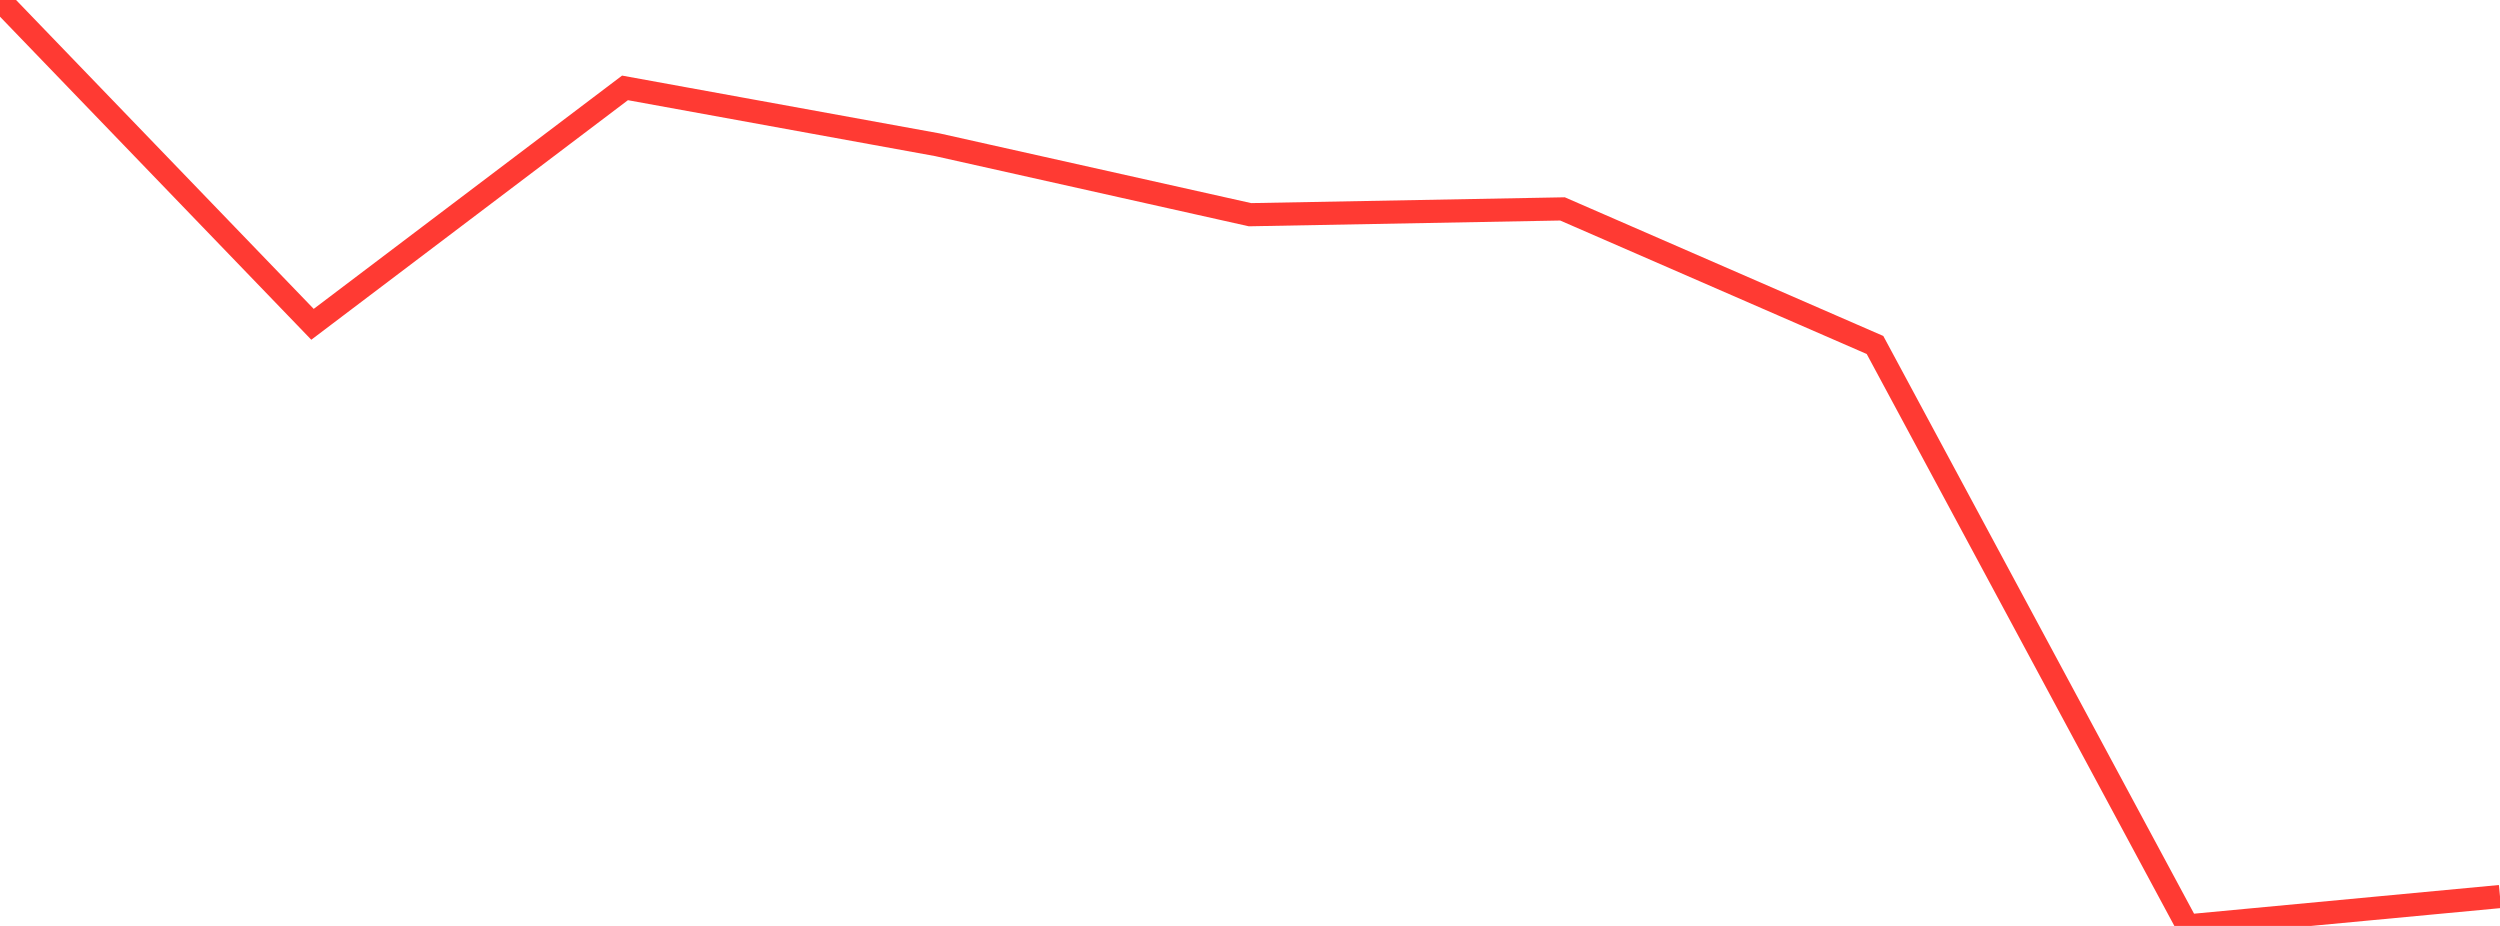 <?xml version="1.0" standalone="no"?>
<!DOCTYPE svg PUBLIC "-//W3C//DTD SVG 1.1//EN" "http://www.w3.org/Graphics/SVG/1.1/DTD/svg11.dtd">

<svg width="135" height="50" viewBox="0 0 135 50" preserveAspectRatio="none" 
  xmlns="http://www.w3.org/2000/svg"
  xmlns:xlink="http://www.w3.org/1999/xlink">


<polyline points="0.0, 0.0 16.875, 17.513 33.75, 4.746 50.625, 7.818 67.5, 11.594 84.375, 11.281 101.25, 18.629 118.125, 50.0 135.0, 48.413" fill="none" stroke="#ff3a33" stroke-width="1.25"/>

</svg>